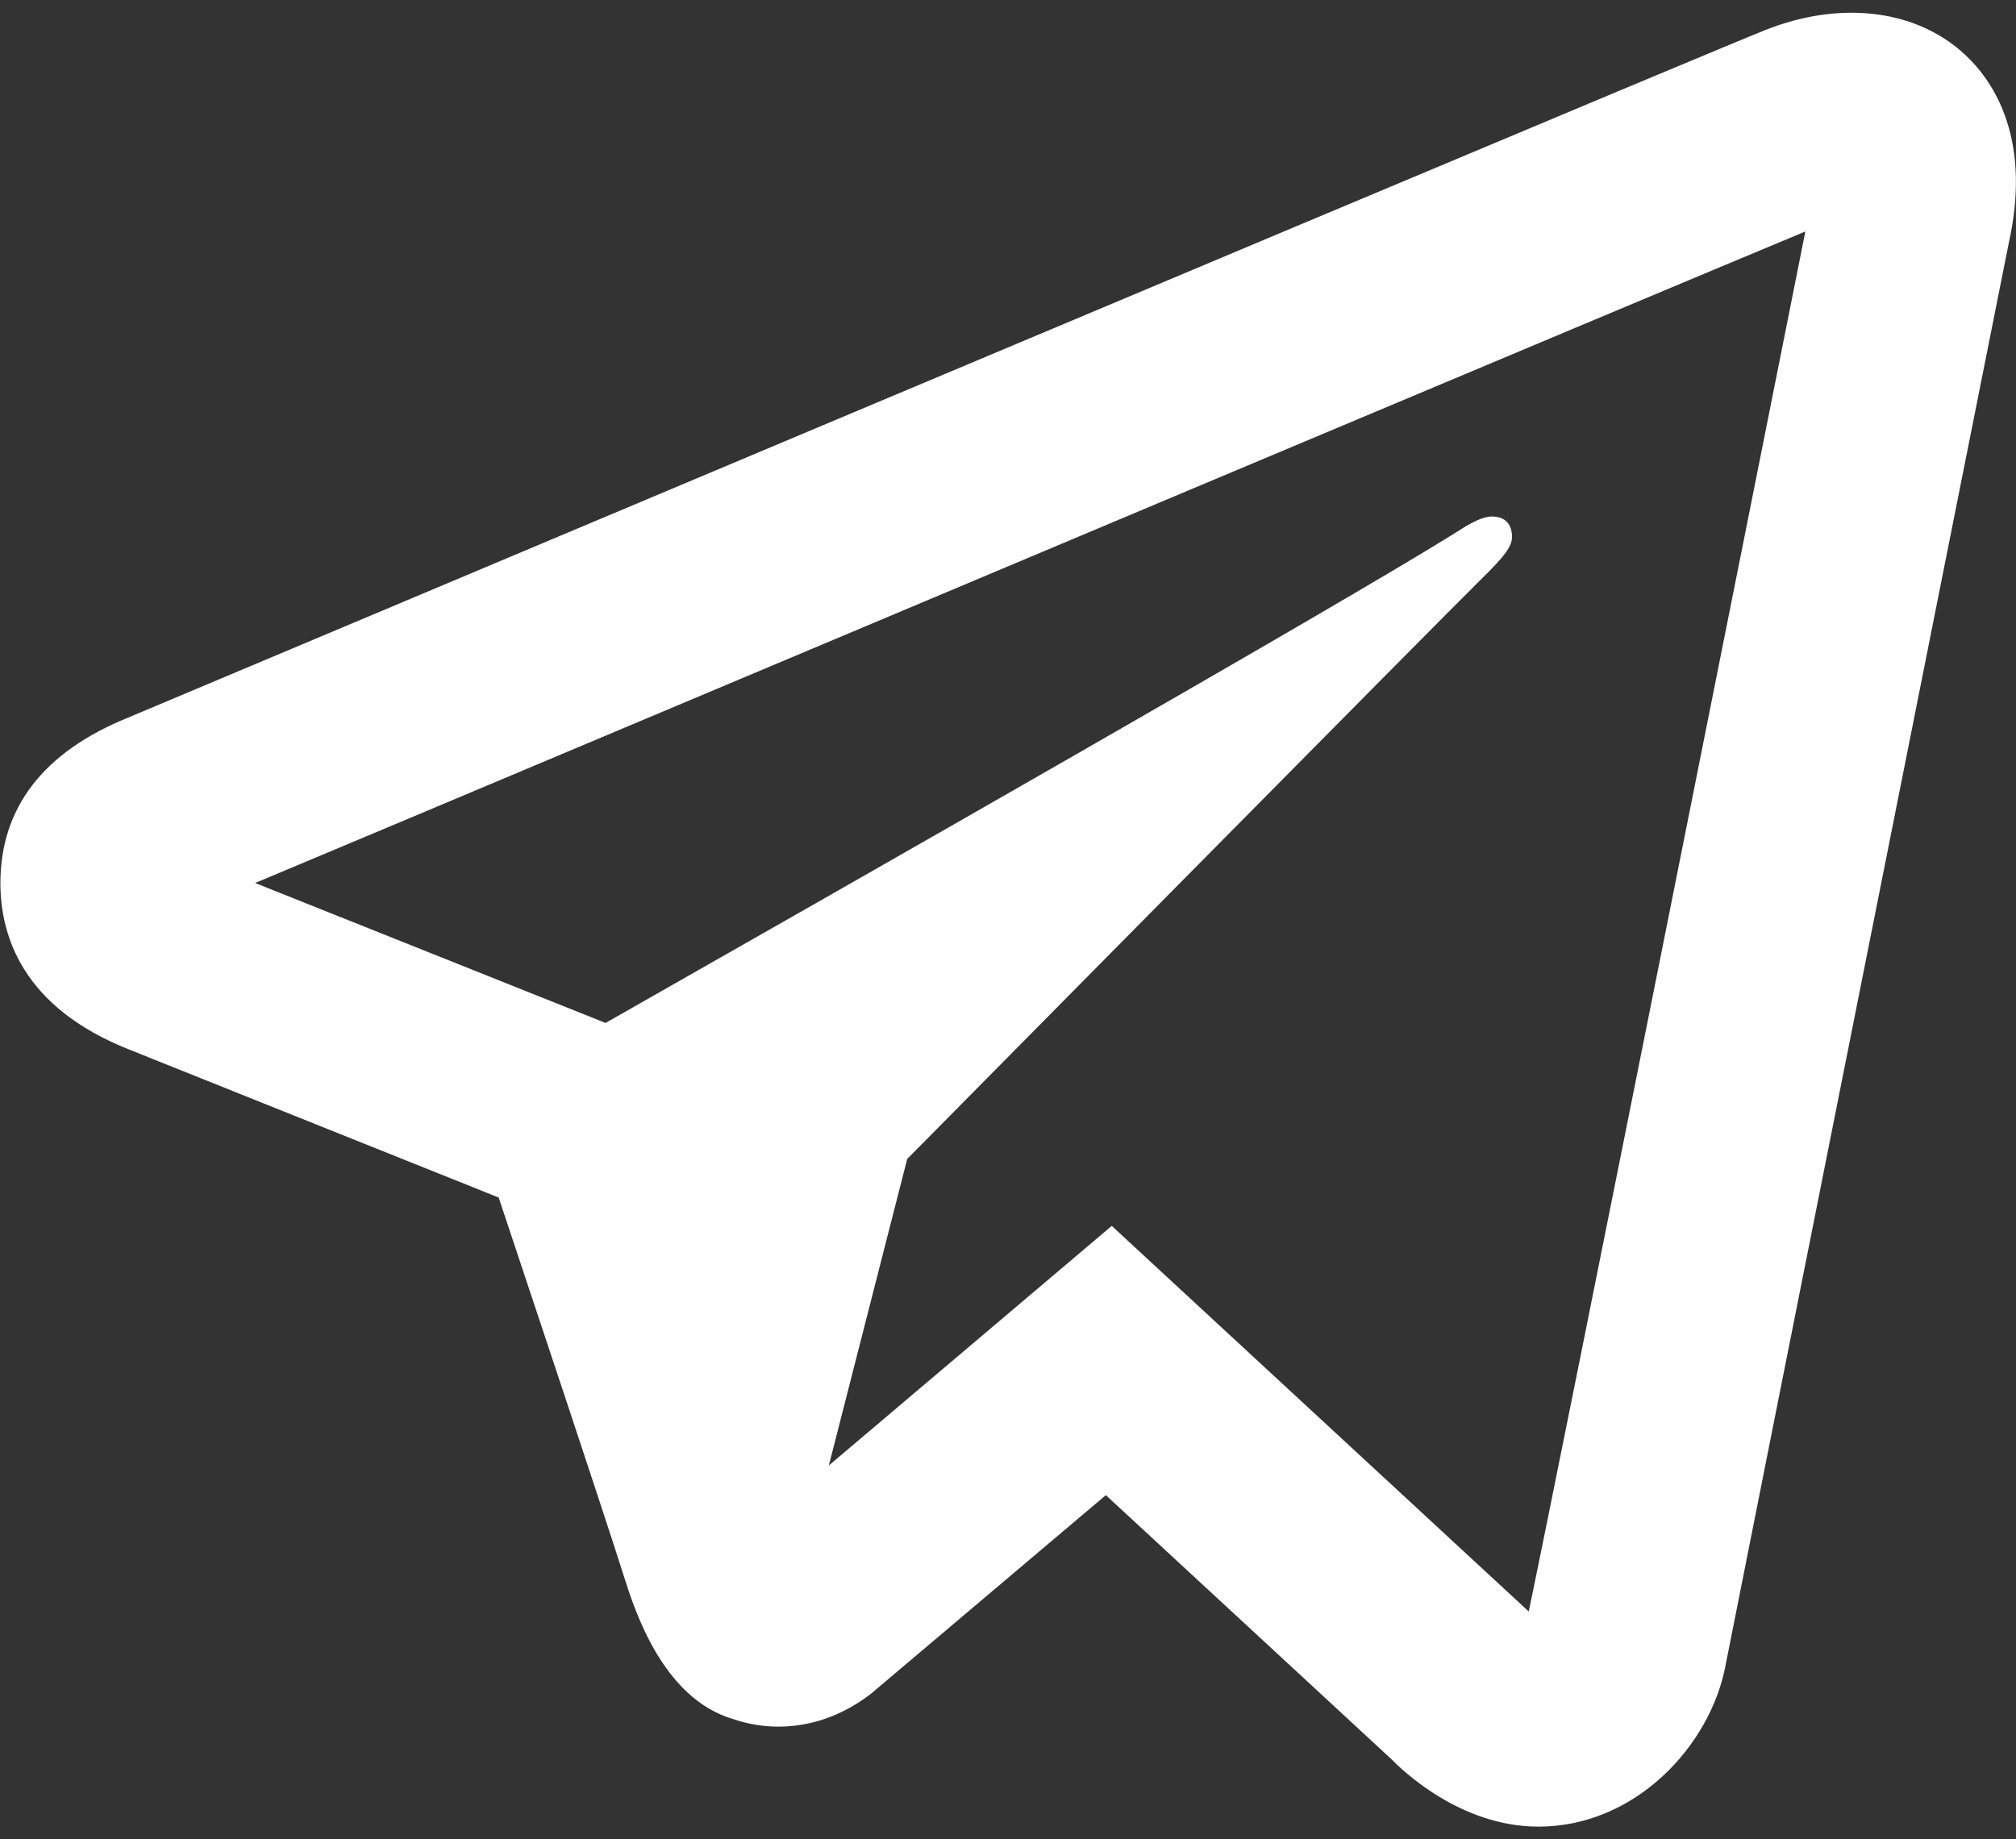 <svg width="80" height="73" viewBox="0 0 80 73" fill="none" xmlns="http://www.w3.org/2000/svg">
<rect x="0" y="0" width="80" height="73" fill="#333333" stroke="none"/>
<path d="M74.289 0.548C72.96 0.407 71.514 0.614 70.062 1.188C68.263 1.896 40.058 13.761 13.766 24.829L5.078 28.485C1.714 29.849 0.016 32.067 0.016 35.055C0.016 37.147 0.901 39.985 5.125 41.657L19.789 47.532C21.057 51.336 24.002 60.168 24.742 62.516C25.182 63.908 26.294 67.415 29.102 68.235C29.678 68.431 30.279 68.532 30.891 68.532C32.663 68.532 33.938 67.707 34.562 67.227L43.883 59.344L55.203 69.813C55.639 70.257 57.947 72.501 61.047 72.501C64.915 72.501 67.849 69.281 68.461 66.165C68.793 64.457 79.711 9.649 79.711 9.657C80.691 5.261 78.929 2.98 77.797 2.008C76.827 1.178 75.619 0.689 74.289 0.548ZM71.641 9.188C70.133 16.748 61.912 58.014 60.664 63.962L44.117 48.657L32.891 58.165L36 46.001C36 46.001 57.45 24.288 58.742 23.024C59.782 22.012 60 21.657 60 21.305C60 20.837 59.759 20.501 59.203 20.501C58.703 20.501 58.024 20.98 57.664 21.204C53.091 24.055 33.616 35.15 24.031 40.602L10.125 35.047L16.875 32.212C34.071 24.972 64.697 12.076 71.641 9.188Z" fill="white"/>
</svg>
